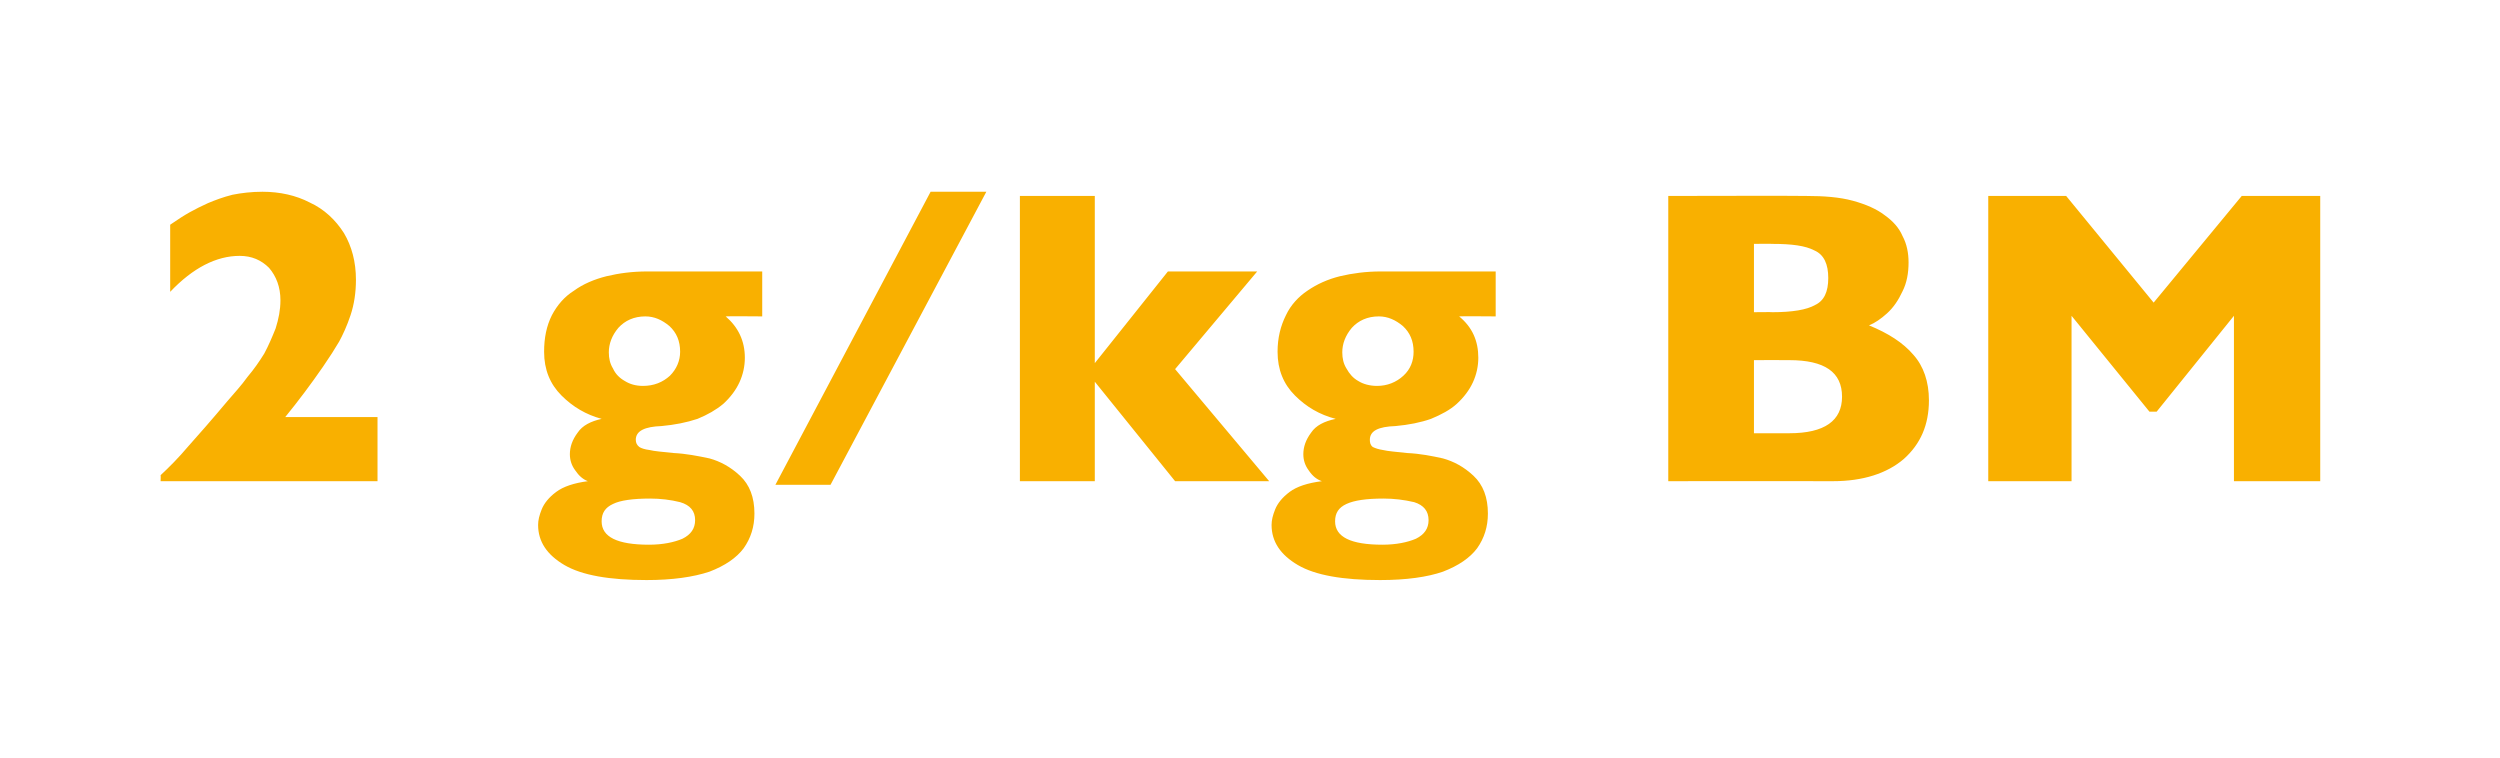 <?xml version="1.0" standalone="no"?><!DOCTYPE svg PUBLIC "-//W3C//DTD SVG 1.1//EN" "http://www.w3.org/Graphics/SVG/1.1/DTD/svg11.dtd"><svg xmlns="http://www.w3.org/2000/svg" version="1.1" width="417.2px" height="126.5px" viewBox="0 -32 417.2 126.5" style="top:-32px">  <desc>2 g/kg BM</desc>  <defs/>  <g id="Polygon152790">    <path d="M 63 48.3 L 26.8 48.3 C 26.8 48.3 26.84 47.34 26.8 47.3 C 28.2 46 29.8 44.4 31.4 42.5 C 33.1 40.6 35.3 38.1 37.9 35 C 39.1 33.6 40.3 32.3 41.3 30.9 C 42.4 29.6 43.3 28.3 44.1 27 C 44.8 25.7 45.4 24.3 46 22.8 C 46.5 21.2 46.8 19.7 46.8 18.1 C 46.8 15.9 46.1 14.1 44.9 12.7 C 43.6 11.4 42 10.7 40 10.7 C 36.1 10.7 32.2 12.7 28.4 16.7 C 28.4 16.7 28.4 5.5 28.4 5.5 C 29.7 4.6 30.8 3.9 31.7 3.4 C 32.6 2.9 33.6 2.4 34.7 1.9 C 35.9 1.4 37.2 0.9 38.8 0.5 C 40.3 0.2 42 0 43.8 0 C 46.7 0 49.4 0.6 51.7 1.8 C 54.1 2.9 56 4.7 57.4 6.9 C 58.7 9.1 59.4 11.7 59.4 14.7 C 59.4 16.8 59.1 18.8 58.5 20.6 C 57.9 22.4 57.2 23.9 56.6 25 C 55.9 26.2 55 27.6 53.9 29.2 C 51.9 32.1 49.8 34.9 47.6 37.6 C 47.59 37.59 63 37.6 63 37.6 L 63 48.3 Z M 127.2 20.8 C 127.2 20.8 121.08 20.75 121.1 20.8 C 123.2 22.6 124.3 24.9 124.3 27.7 C 124.3 29.1 124 30.5 123.4 31.8 C 122.8 33.1 121.9 34.3 120.7 35.4 C 119.5 36.4 118.1 37.2 116.4 37.9 C 114.6 38.5 112.6 38.9 110.4 39.1 C 107.6 39.2 106.1 39.9 106.1 41.4 C 106.1 41.9 106.3 42.3 106.7 42.6 C 107 42.8 107.6 43 108.4 43.1 C 109.2 43.3 110.5 43.4 112.4 43.6 C 114.5 43.7 116.5 44.1 118.4 44.5 C 120.2 45 121.9 45.9 123.5 47.4 C 125.1 48.9 125.9 51 125.9 53.7 C 125.9 55.9 125.3 57.8 124.1 59.5 C 122.9 61.1 121 62.4 118.4 63.4 C 115.7 64.3 112.2 64.8 107.9 64.8 C 101.7 64.8 97.1 64 94.2 62.3 C 91.3 60.6 89.8 58.4 89.8 55.6 C 89.8 54.8 90 54 90.4 53 C 90.8 52 91.6 51 92.8 50.1 C 94 49.2 95.8 48.6 98.1 48.3 C 97.3 48 96.6 47.4 96 46.5 C 95.4 45.7 95.1 44.8 95.1 43.8 C 95.1 42.6 95.5 41.4 96.4 40.2 C 97.2 39 98.6 38.3 100.4 37.9 C 97.8 37.2 95.6 35.9 93.7 34 C 91.8 32.1 90.8 29.7 90.8 26.7 C 90.8 24.4 91.2 22.4 92.1 20.6 C 93 18.9 94.2 17.5 95.8 16.5 C 97.3 15.4 99.2 14.6 101.2 14.1 C 103.3 13.6 105.5 13.3 108 13.3 C 107.99 13.3 127.2 13.3 127.2 13.3 L 127.2 20.8 Z M 113.5 26.7 C 113.5 24.9 112.9 23.5 111.7 22.4 C 110.5 21.4 109.2 20.8 107.7 20.8 C 105.8 20.8 104.3 21.5 103.2 22.7 C 102.1 24 101.6 25.4 101.6 26.8 C 101.6 27.8 101.8 28.7 102.3 29.5 C 102.7 30.4 103.4 31.1 104.3 31.6 C 105.1 32.1 106.1 32.4 107.3 32.4 C 109.1 32.4 110.6 31.8 111.8 30.7 C 112.9 29.6 113.5 28.2 113.5 26.7 Z M 116 54.8 C 116 53.3 115.2 52.3 113.5 51.8 C 111.9 51.4 110.2 51.2 108.5 51.2 C 105.6 51.2 103.5 51.5 102.3 52.1 C 101 52.7 100.4 53.6 100.4 55 C 100.4 57.6 103 58.9 108.3 58.9 C 110.6 58.9 112.5 58.5 113.9 57.9 C 115.3 57.2 116 56.2 116 54.8 Z M 164.6 0 L 138.6 48.9 L 129.4 48.9 L 155.3 0 L 164.6 0 Z M 211.8 48.3 L 196.1 48.3 L 182.7 31.7 L 182.7 48.3 L 170.2 48.3 L 170.2 0.7 L 182.7 0.7 L 182.7 28.6 L 194.9 13.3 L 209.8 13.3 L 196.1 29.6 L 211.8 48.3 Z M 249.6 20.8 C 249.6 20.8 243.51 20.75 243.5 20.8 C 245.7 22.6 246.7 24.9 246.7 27.7 C 246.7 29.1 246.4 30.5 245.8 31.8 C 245.2 33.1 244.3 34.3 243.1 35.4 C 242 36.4 240.5 37.2 238.8 37.9 C 237.1 38.5 235.1 38.9 232.9 39.1 C 230 39.2 228.6 39.9 228.6 41.4 C 228.6 41.9 228.7 42.3 229.1 42.6 C 229.5 42.8 230.1 43 230.8 43.1 C 231.6 43.3 233 43.4 234.8 43.6 C 237 43.7 239 44.1 240.8 44.5 C 242.6 45 244.3 45.9 245.9 47.4 C 247.5 48.9 248.3 51 248.3 53.7 C 248.3 55.9 247.7 57.8 246.5 59.5 C 245.3 61.1 243.4 62.4 240.8 63.4 C 238.2 64.3 234.7 64.8 230.3 64.8 C 224.1 64.8 219.5 64 216.6 62.3 C 213.7 60.6 212.2 58.4 212.2 55.6 C 212.2 54.8 212.4 54 212.8 53 C 213.2 52 214 51 215.2 50.1 C 216.4 49.2 218.2 48.6 220.6 48.3 C 219.7 48 219 47.4 218.4 46.5 C 217.8 45.7 217.5 44.8 217.5 43.8 C 217.5 42.6 217.9 41.4 218.8 40.2 C 219.6 39 221 38.3 222.9 37.9 C 220.2 37.2 218 35.9 216.1 34 C 214.2 32.1 213.2 29.7 213.2 26.7 C 213.2 24.4 213.7 22.4 214.6 20.6 C 215.4 18.9 216.7 17.5 218.2 16.5 C 219.8 15.4 221.6 14.6 223.6 14.1 C 225.7 13.6 228 13.3 230.4 13.3 C 230.42 13.3 249.6 13.3 249.6 13.3 L 249.6 20.8 Z M 235.9 26.7 C 235.9 24.9 235.3 23.5 234.1 22.4 C 232.9 21.4 231.6 20.8 230.1 20.8 C 228.2 20.8 226.7 21.5 225.6 22.7 C 224.5 24 224 25.4 224 26.8 C 224 27.8 224.2 28.7 224.7 29.5 C 225.2 30.4 225.8 31.1 226.7 31.6 C 227.5 32.1 228.6 32.4 229.8 32.4 C 231.5 32.4 233 31.8 234.2 30.7 C 235.4 29.6 235.9 28.2 235.9 26.7 Z M 238.4 54.8 C 238.4 53.3 237.6 52.3 236 51.8 C 234.3 51.4 232.6 51.2 230.9 51.2 C 228 51.2 226 51.5 224.7 52.1 C 223.4 52.7 222.8 53.6 222.8 55 C 222.8 57.6 225.4 58.9 230.7 58.9 C 233 58.9 234.9 58.5 236.3 57.9 C 237.7 57.2 238.4 56.2 238.4 54.8 Z M 321.9 34.8 C 321.9 38.9 320.5 42.1 317.7 44.6 C 314.9 47 310.9 48.3 305.9 48.3 C 305.9 48.27 278.4 48.3 278.4 48.3 L 278.4 0.7 C 278.4 0.7 301.4 0.65 301.4 0.7 C 304.4 0.7 307 0.9 309.2 1.5 C 311.4 2.1 313.2 2.9 314.5 3.9 C 315.9 4.9 316.9 6 317.5 7.4 C 318.2 8.7 318.5 10.2 318.5 11.8 C 318.5 13.6 318.2 15.2 317.5 16.6 C 316.8 18.1 316 19.3 314.9 20.3 C 313.9 21.2 312.9 21.9 311.9 22.3 C 315.1 23.6 317.6 25.2 319.3 27.2 C 321 29.1 321.9 31.7 321.9 34.8 Z M 305.1 14.4 C 305.1 12.1 304.4 10.5 302.8 9.8 C 301.3 9 299 8.7 295.8 8.7 C 295.76 8.66 292.7 8.7 292.7 8.7 L 292.7 20.1 C 292.7 20.1 295.83 20.06 295.8 20.1 C 299.1 20.1 301.5 19.7 302.9 18.9 C 304.4 18.2 305.1 16.7 305.1 14.4 Z M 298.6 40.3 C 304.5 40.3 307.4 38.2 307.4 34.2 C 307.4 30.1 304.5 28.1 298.6 28.1 C 298.58 28.07 292.7 28.1 292.7 28.1 L 292.7 40.3 L 298.6 40.3 C 298.6 40.3 298.58 40.27 298.6 40.3 Z M 387.2 48.3 L 372.8 48.3 L 372.8 20.7 L 359.9 36.7 L 358.7 36.7 L 345.7 20.7 L 345.7 48.3 L 331.8 48.3 L 331.8 0.7 L 344.8 0.7 L 359.4 18.5 L 374.1 0.7 L 387.2 0.7 L 387.2 48.3 Z " stroke="none" fill="#f9b000"/>  </g></svg>